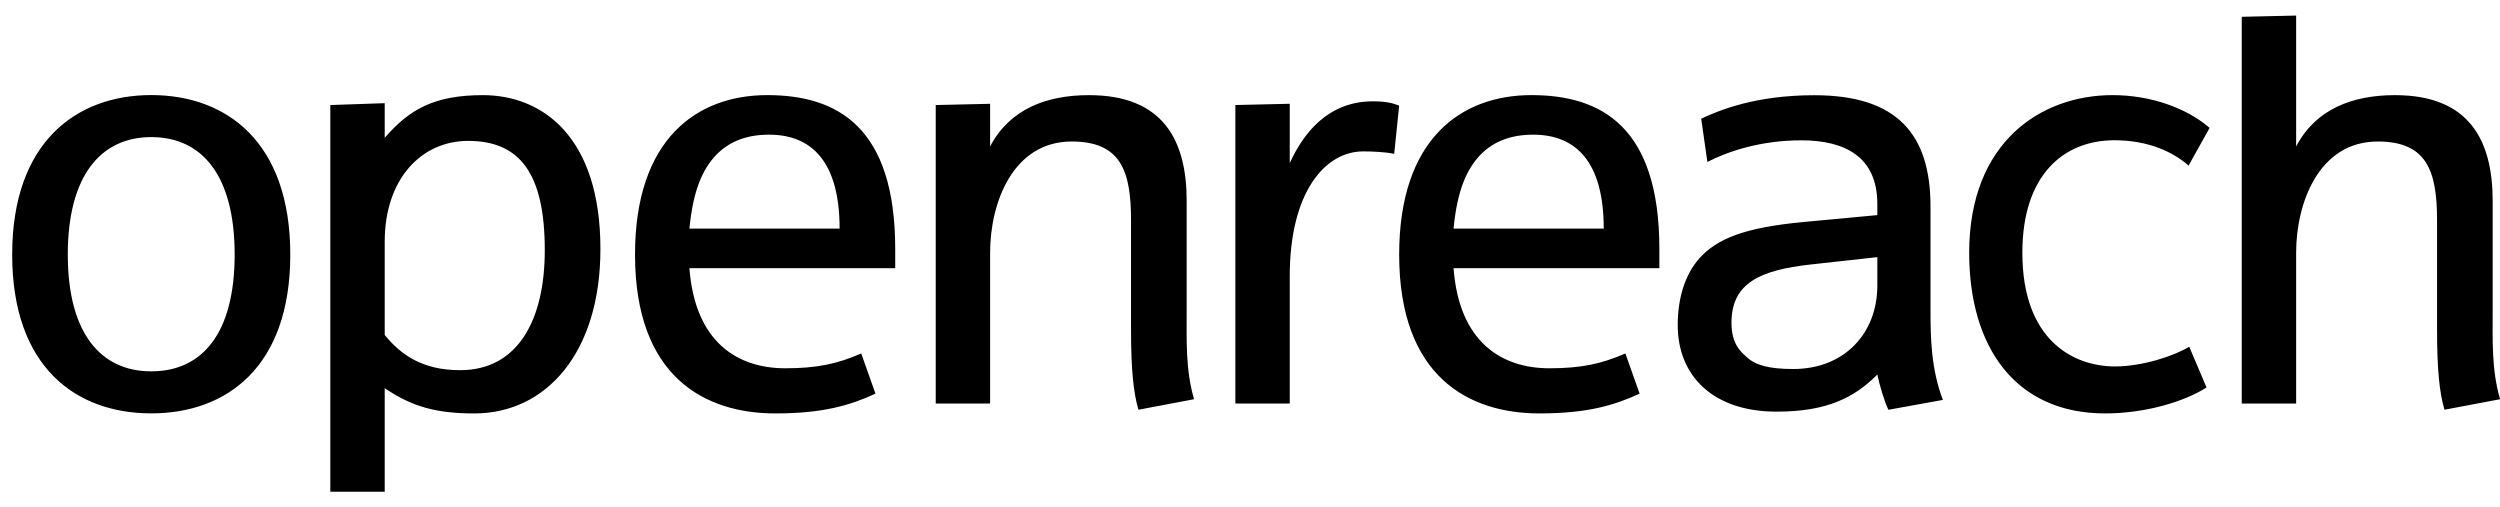 <svg width="138" height="28" viewBox="0 0 138 28" fill="none" xmlns="http://www.w3.org/2000/svg">
<path id="Vector" d="M8.348 7.568C5.55 7.568 3.742 9.718 3.742 14.051C3.742 18.383 5.55 20.498 8.348 20.498C11.18 20.498 12.953 18.383 12.953 14.051C12.953 9.718 11.18 7.568 8.348 7.568ZM8.348 22.818C4.186 22.818 0.672 20.26 0.672 14.051C0.672 7.841 4.22 5.248 8.348 5.248C12.51 5.248 16.024 7.841 16.024 14.051C16.024 20.26 12.51 22.818 8.348 22.818ZM25.842 7.777C23.249 7.777 21.236 9.892 21.236 13.338V18.489C22.123 19.581 23.317 20.434 25.398 20.434C28.605 20.434 30.072 17.637 30.072 13.816C30.072 9.585 28.707 7.777 25.842 7.777ZM26.183 22.822C24.17 22.822 22.771 22.482 21.236 21.424V27.145H18.234V5.798L21.236 5.695V7.606C22.6 6.037 23.965 5.252 26.66 5.252C29.902 5.252 33.143 7.504 33.143 13.747C33.143 19.478 30.141 22.822 26.183 22.822ZM42.456 7.434C41.262 7.434 40.307 7.775 39.557 8.526C38.772 9.344 38.261 10.504 38.056 12.619H46.346C46.346 8.935 44.811 7.434 42.456 7.434ZM38.056 14.803C38.363 18.897 40.717 20.329 43.344 20.329C45.084 20.329 46.208 20.091 47.54 19.511L48.325 21.729C46.925 22.376 45.424 22.821 42.798 22.821C38.908 22.821 35.053 20.807 35.053 14.052C35.053 7.672 38.465 5.25 42.354 5.25C46.243 5.25 49.416 7.025 49.416 13.745V14.803H38.056ZM62.842 22.617C62.569 21.697 62.433 20.4 62.433 18.216V12.144C62.433 9.414 61.853 7.811 59.158 7.811C55.916 7.811 54.654 11.188 54.654 13.952V22.276H51.652V5.798L54.654 5.73V8.084C55.746 6.002 57.793 5.252 60.113 5.252C64.207 5.252 65.504 7.742 65.504 11.086V17.057C65.504 18.762 65.435 20.4 65.912 22.037L62.842 22.617ZM76.96 8.492C76.482 8.39 75.766 8.357 75.254 8.357C73.139 8.357 71.194 10.608 71.194 15.248V22.276H68.192V5.797L71.194 5.728V9.004C72.49 6.173 74.367 5.593 75.766 5.593C76.516 5.593 76.892 5.694 77.233 5.831L76.96 8.492ZM84.637 7.434C83.443 7.434 82.488 7.775 81.737 8.526C80.953 9.344 80.441 10.504 80.236 12.619H88.526C88.526 8.935 86.991 7.434 84.637 7.434ZM80.236 14.803C80.543 18.897 82.898 20.329 85.525 20.329C87.264 20.329 88.39 20.091 89.721 19.511L90.506 21.729C89.107 22.376 87.606 22.821 84.978 22.821C81.09 22.821 77.234 20.807 77.234 14.052C77.234 7.672 80.646 5.25 84.536 5.25C88.424 5.25 91.597 7.025 91.597 13.745V14.803H80.236ZM103.629 14.194L99.911 14.604C97.216 14.91 95.578 15.593 95.578 17.81C95.578 19.004 96.089 19.413 96.431 19.721C96.909 20.164 97.659 20.369 98.99 20.369C101.821 20.369 103.629 18.39 103.629 15.763V14.194ZM104.243 22.62C104.039 22.246 103.731 21.188 103.629 20.676C102.368 21.938 100.866 22.723 98.069 22.723C94.555 22.723 92.61 20.745 92.61 17.947C92.61 16.514 92.985 15.184 93.804 14.262C94.793 13.17 96.294 12.556 99.603 12.25L103.629 11.874V11.26C103.629 8.667 101.856 7.746 99.433 7.746C97.182 7.746 95.373 8.36 94.247 8.94L93.906 6.551C94.931 6.074 96.909 5.256 100.149 5.256C104.721 5.256 106.564 7.405 106.564 11.396V17.128C106.564 18.664 106.598 20.369 107.247 22.075L104.243 22.62ZM120.81 9.141C119.957 8.39 118.593 7.742 116.716 7.742C113.918 7.742 111.634 9.652 111.634 13.951C111.634 18.762 114.43 20.228 116.752 20.228C118.251 20.228 120.026 19.648 120.845 19.137L121.801 21.389C120.572 22.173 118.423 22.821 116.204 22.821C111.257 22.821 108.699 19.171 108.699 13.951C108.699 7.844 112.657 5.251 116.614 5.251C118.73 5.251 120.708 5.968 121.971 7.059L120.81 9.141ZM134.935 22.617C134.661 21.697 134.525 20.4 134.525 18.216V12.144C134.525 9.414 133.945 7.811 131.251 7.811C128.009 7.811 126.747 11.188 126.747 13.952V22.276H123.744V0.927L126.747 0.859V8.084C127.838 6.002 129.885 5.252 132.205 5.252C136.3 5.252 137.595 7.742 137.595 11.086V17.057C137.595 18.762 137.527 20.4 138.005 22.037L134.935 22.617Z" fill="black"/>
</svg>
